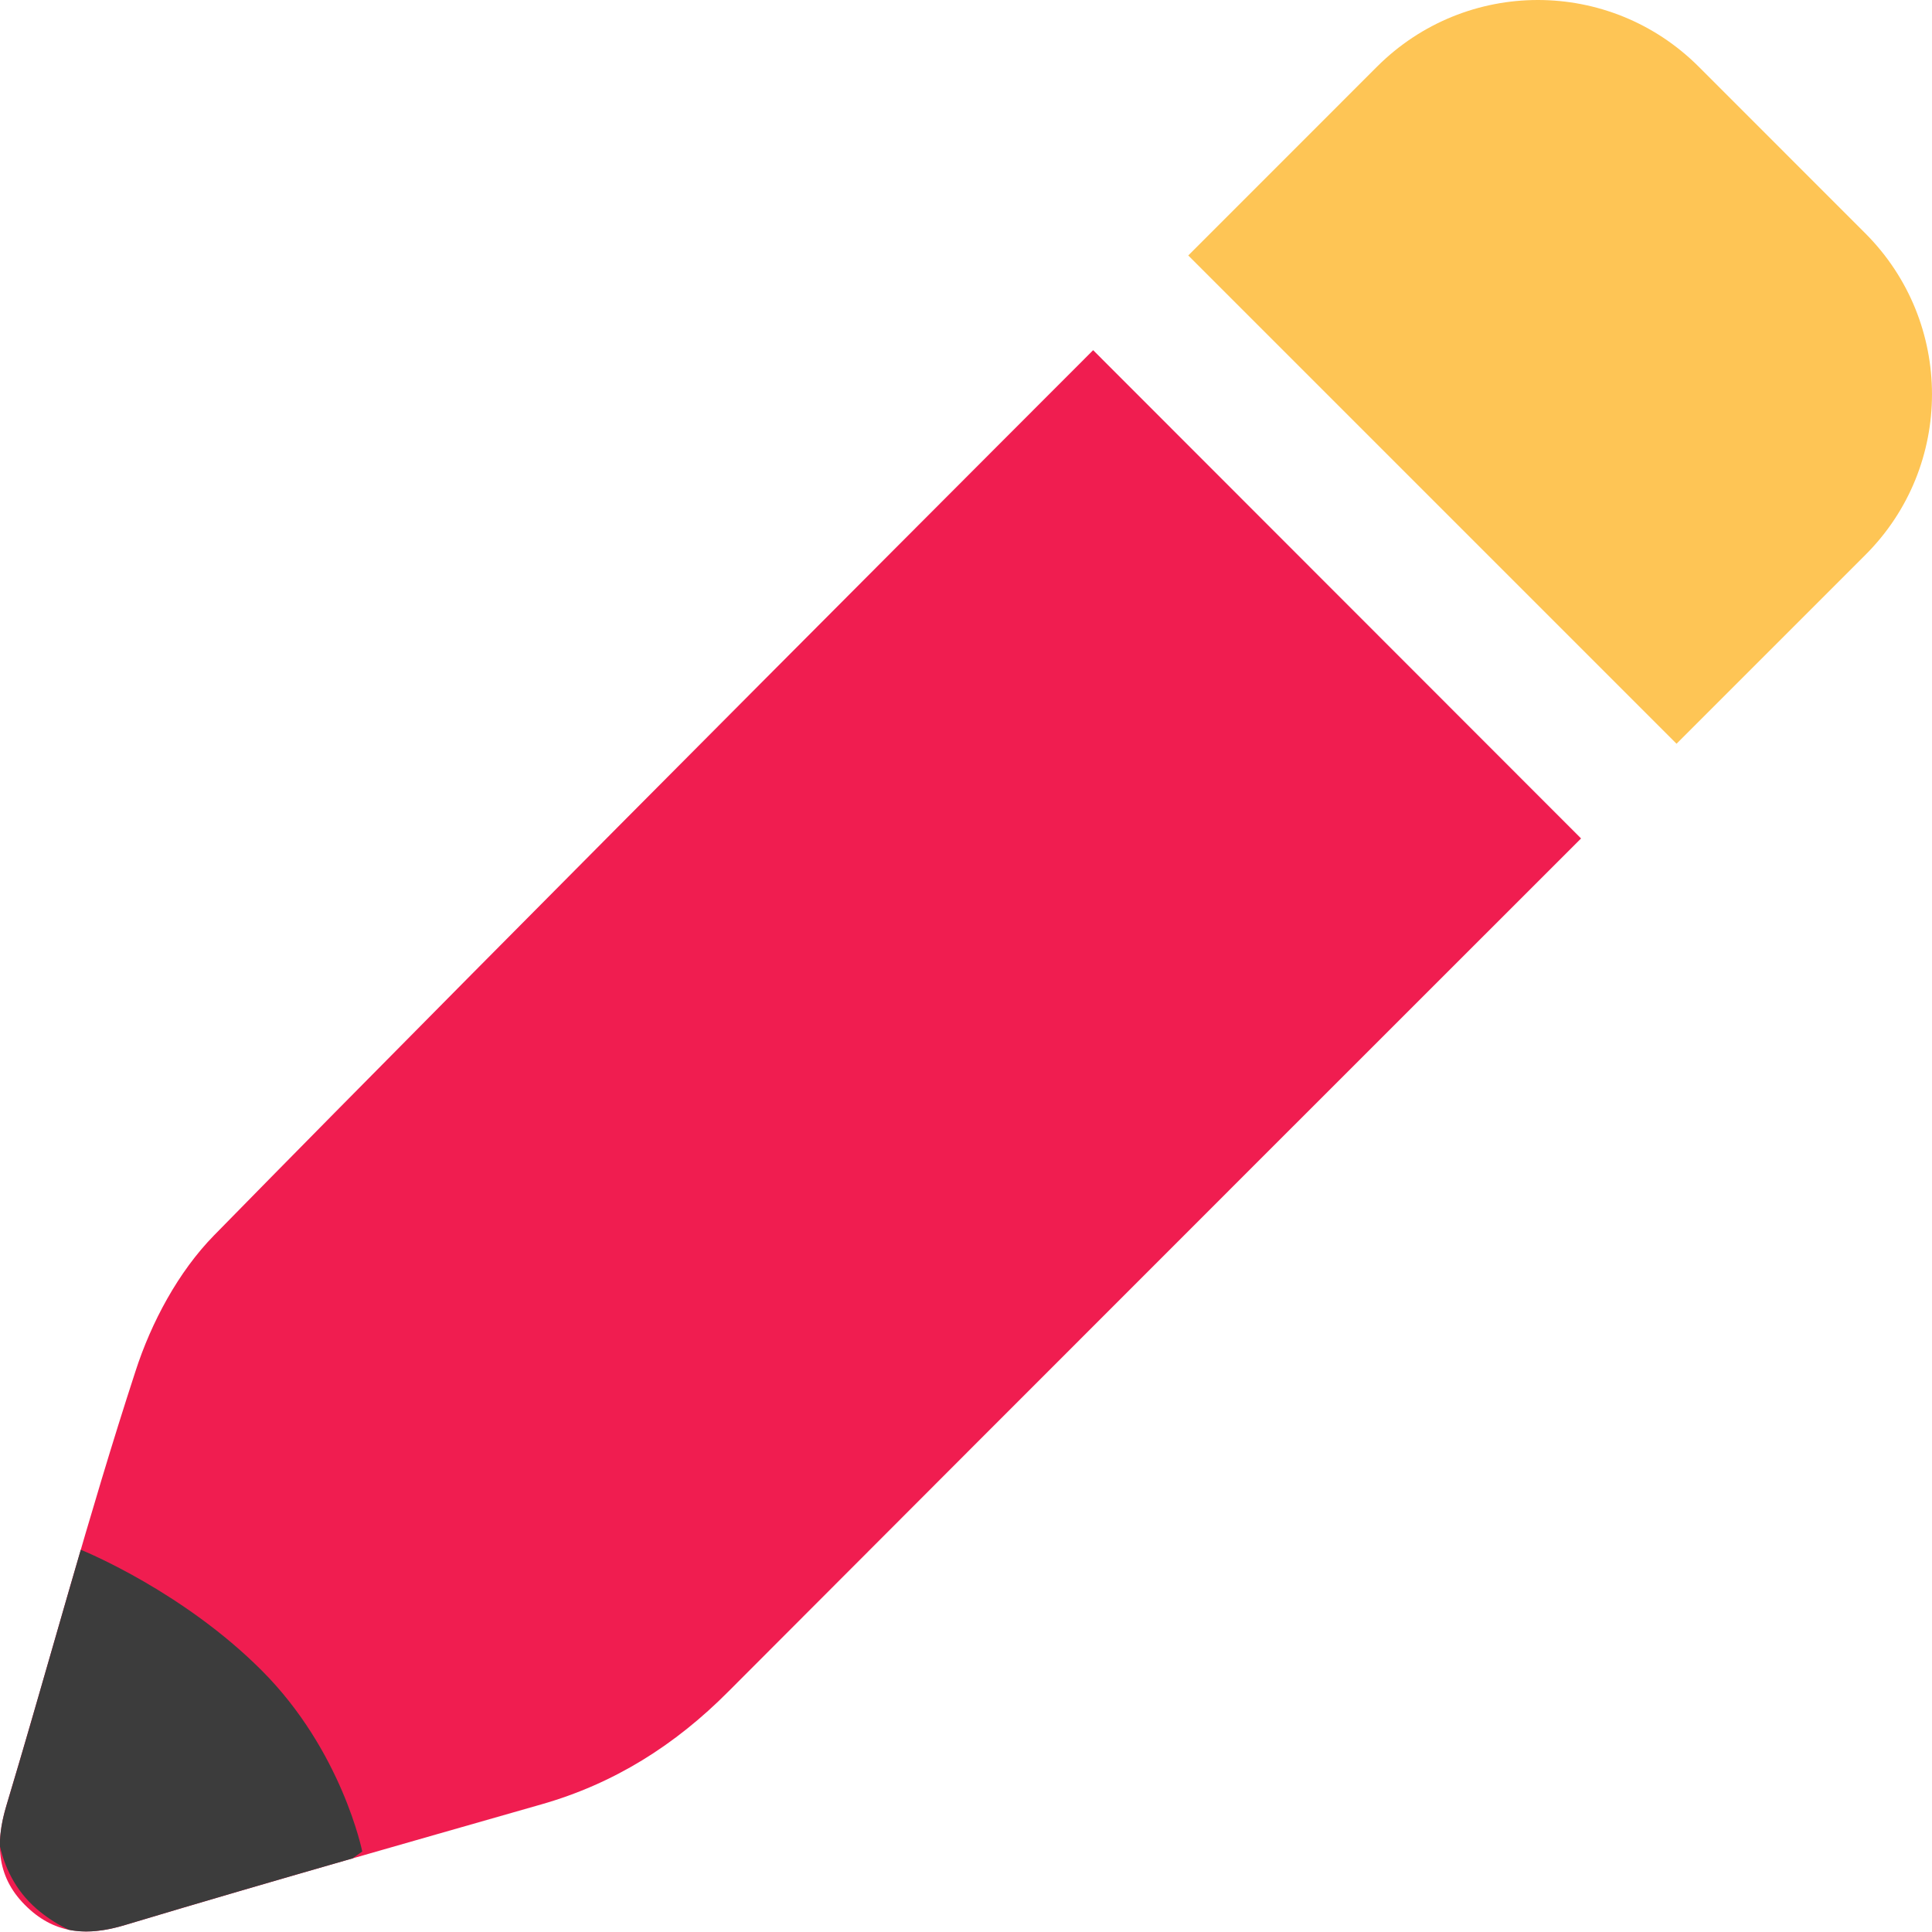 <svg width="48" height="48" viewBox="0 0 48 48" fill="none" xmlns="http://www.w3.org/2000/svg">
<g clip-path="url(#clip0_1575_3869)">
<path d="M39.281 20.831L39.253 20.803L27.159 8.7C27.159 8.7 12.422 23.438 5.316 30.694C4.434 31.594 3.759 32.85 3.366 34.069C2.203 37.631 1.237 41.269 0.159 44.86C-0.131 45.825 -0.075 46.678 0.684 47.391C1.397 48.066 2.203 48.103 3.122 47.822C6.553 46.791 10.003 45.816 13.444 44.831C15.253 44.316 16.772 43.36 18.103 42.019C24.872 35.231 39.281 20.831 39.281 20.831Z" fill="#F01D50"/>
<path fill-rule="evenodd" clip-rule="evenodd" d="M8.762 46.17C8.844 46.112 8.924 46.056 9 46C9 46 8.5 43.5 6.5 41.5C4.562 39.562 2.154 38.563 2.007 38.503C1.773 39.303 1.543 40.105 1.312 40.907C0.933 42.227 0.554 43.546 0.159 44.86C0.054 45.211 -0.006 45.547 -0.003 45.867C0.147 46.507 0.461 47.069 1 47.5C1.226 47.681 1.461 47.827 1.704 47.944C2.144 48.035 2.616 47.977 3.122 47.822C4.998 47.258 6.879 46.711 8.762 46.17Z" fill="#3C3C3C"/>
<path d="M46.34 5.794L42.206 1.659C39.994 -0.553 36.422 -0.553 34.209 1.659L29.522 6.347L41.653 18.478L46.34 13.791C48.553 11.588 48.553 8.006 46.34 5.794Z" fill="#FEC555"/>
</g>
<defs>
<clipPath id="clip0_1575_3869">
<rect width="48" height="48" fill="white"/>
</clipPath>
</defs>
</svg>
